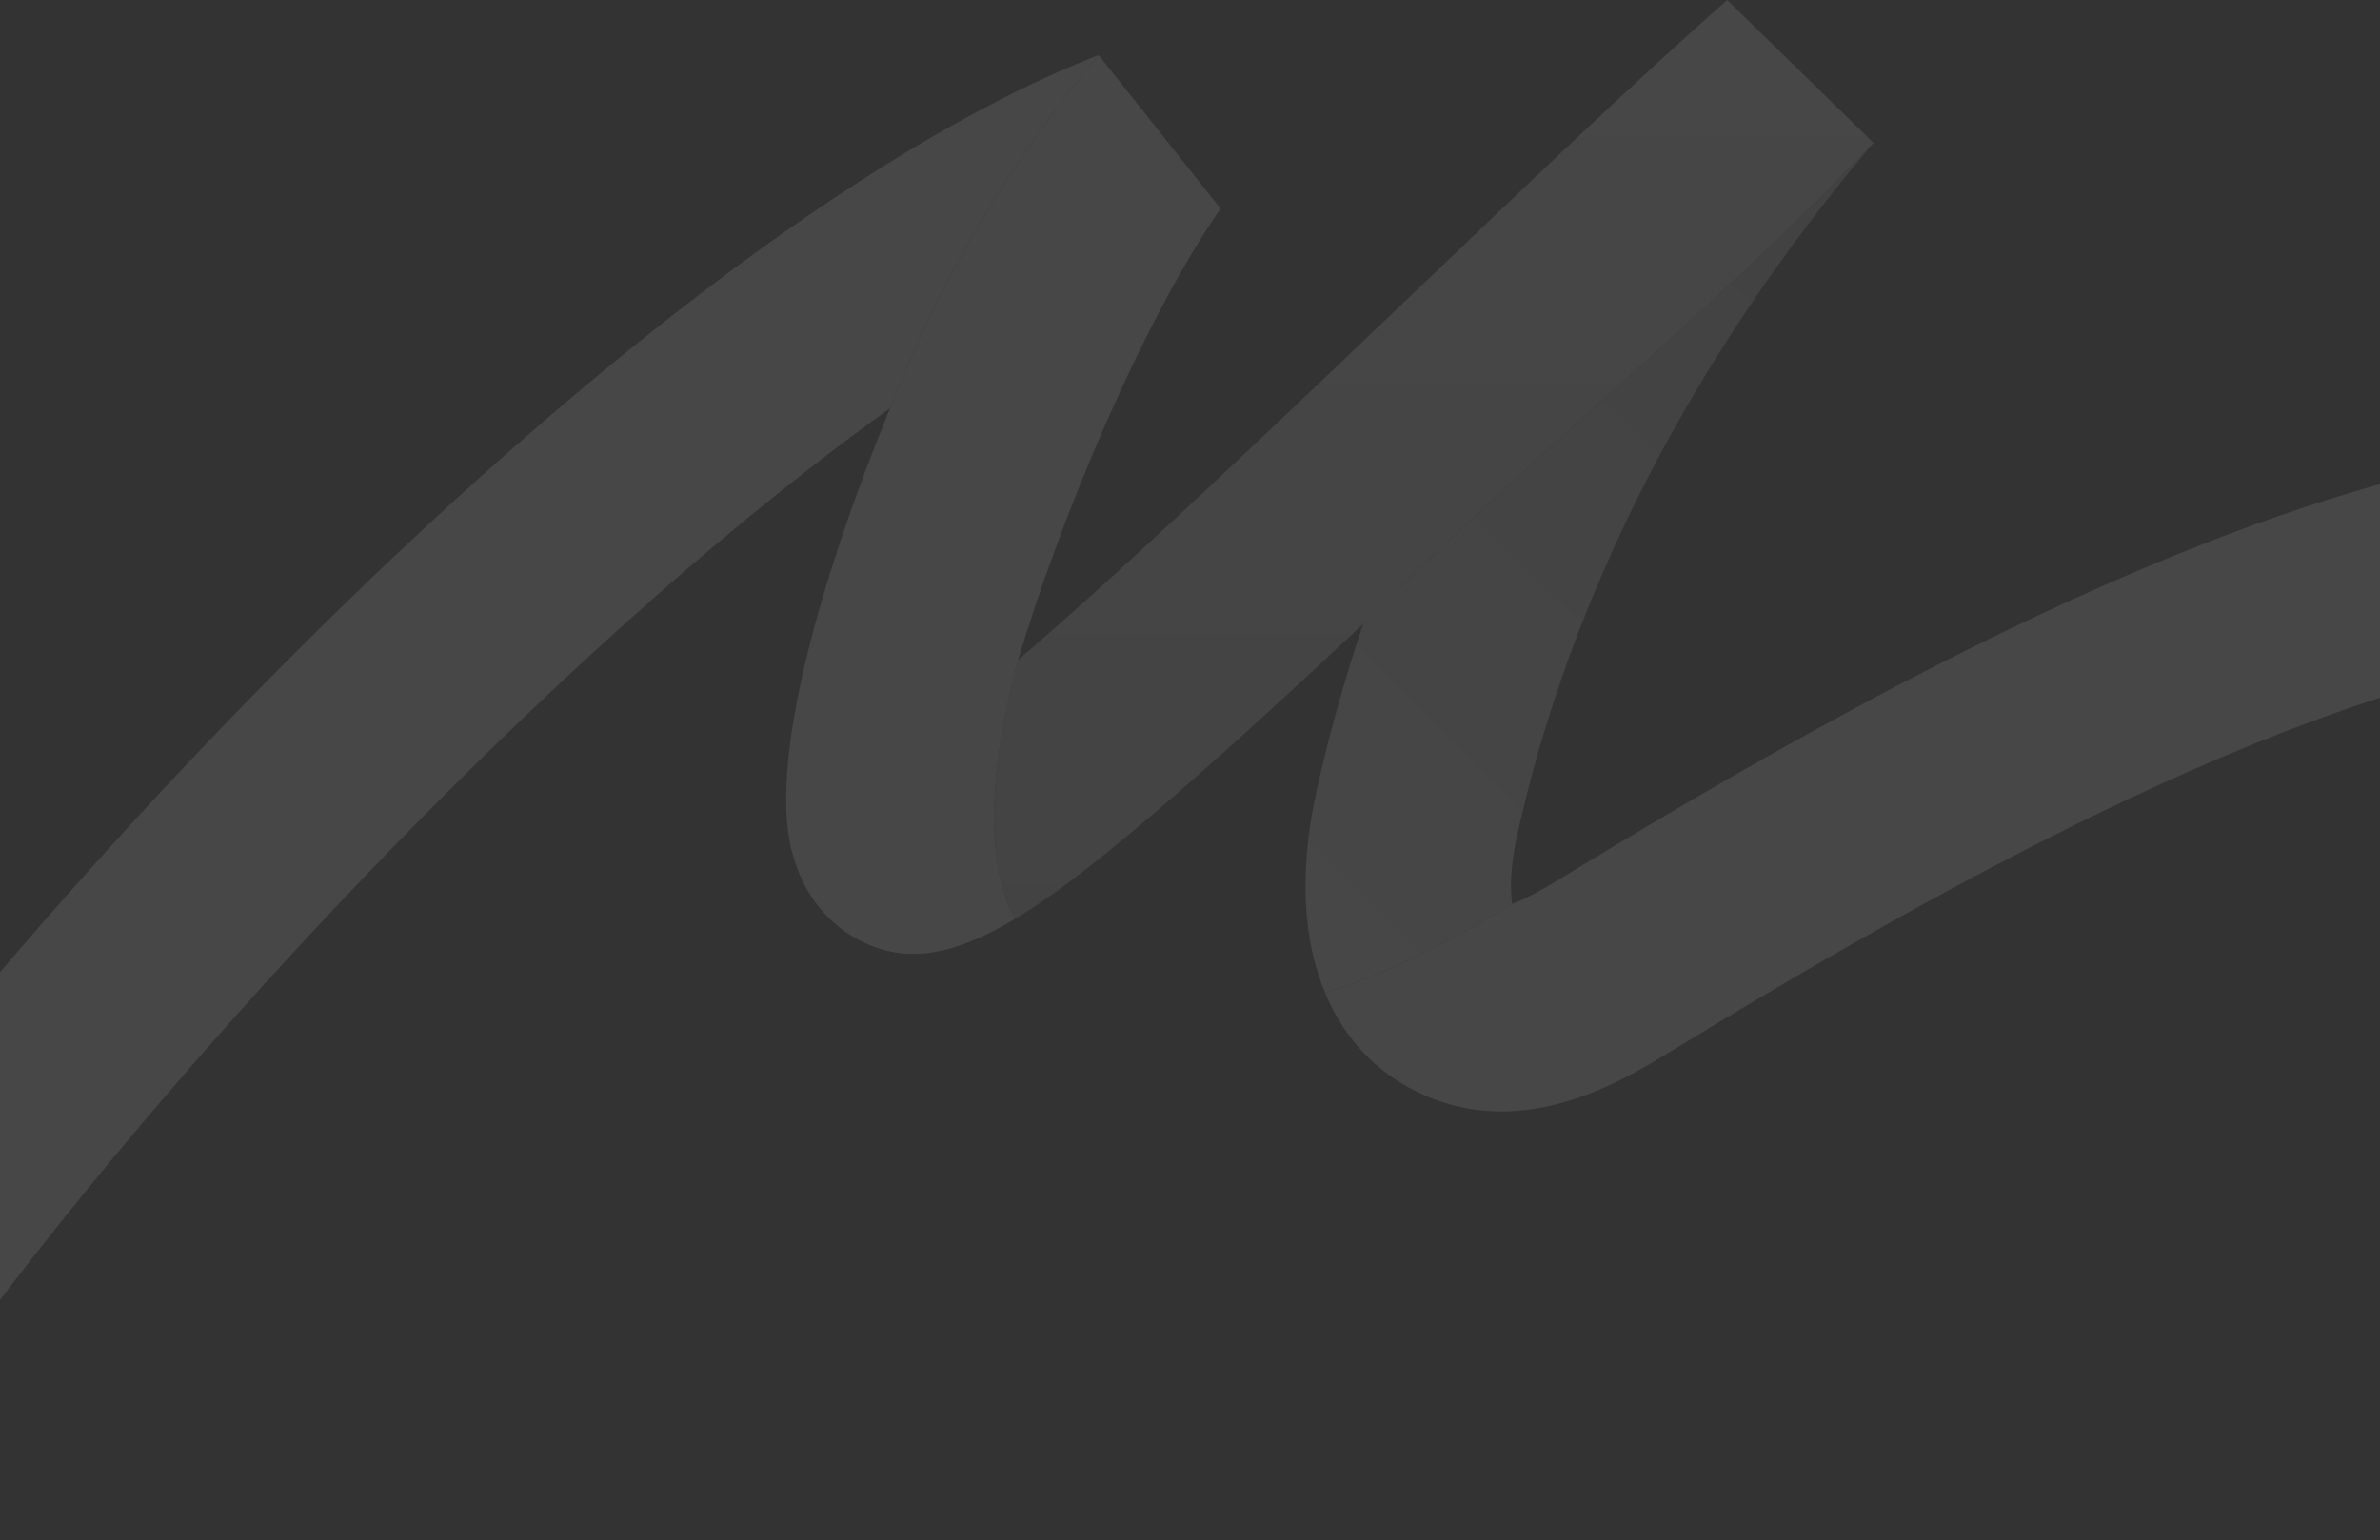 <?xml version="1.0" encoding="UTF-8"?> <svg xmlns="http://www.w3.org/2000/svg" width="1440" height="932" viewBox="0 0 1440 932" fill="none"><rect x="0" y="0" width="1440" height="932" fill="#333333" stroke="none"/><g opacity="0.1" clip-path="url(#clip0_261_329)"><mask id="mask0_261_329" style="mask-type:luminance" maskUnits="userSpaceOnUse" x="-248" y="0" width="1820" height="932"><path d="M-248 0H1572V932H-248V0Z" fill="white"></path></mask><g mask="url(#mask0_261_329)"><path d="M1572 268.07V392.619C1398.52 411.021 1180.8 532.515 1009.48 637.116C981.448 654.243 923.085 689.879 861.666 662.746C833.675 650.38 813.421 628.981 801.703 600.782C837.834 589.978 874.663 571.324 914.979 547.02C920.619 544.964 929.76 540.481 944.585 531.431C1131.03 417.586 1370.83 284.768 1572 268.07Z" fill="white"></path></g><path d="M1044.99 -6.10352e-05C990.413 48.145 922.766 112.821 851.16 181.282C779.699 249.593 683.917 341.174 615.999 399.394C596.268 474.806 597.614 524.186 613.937 556.213C641.658 539.591 674.177 513.306 714.643 478.03C748.047 448.908 785.608 414.362 824.82 377.533C926.436 274.904 1034.21 191.281 1133.57 86.469L1044.99 -6.10352e-05Z" fill="url(#paint0_linear_261_329)"></path><path d="M824.82 377.533C813.287 411.651 803.724 446.028 796.215 480.49C786.038 527.259 788.26 568.478 801.703 600.782C837.833 589.978 874.664 571.324 914.978 547.02C913.766 539.238 913.597 525.454 917.663 506.791C949.517 360.508 1024.18 215.165 1133.57 86.469C1034.21 191.281 926.436 274.904 824.82 377.533Z" fill="url(#paint1_linear_261_329)"></path><mask id="mask1_261_329" style="mask-type:luminance" maskUnits="userSpaceOnUse" x="-248" y="0" width="1820" height="932"><path d="M-248 0H1572V932H-248V0Z" fill="white"></path></mask><g mask="url(#mask1_261_329)"><path d="M664.715 33.32L738.5 126.253C690.332 195.747 640.959 315.603 615.999 399.394C596.267 474.806 597.614 524.186 613.937 556.213C575.491 579.266 546.271 583.74 517.902 567.882C503.962 560.092 485.821 544.233 478.556 512.962C465.693 457.571 496.975 348.486 538.485 247.099C569.497 168.077 610.536 98.759 664.715 33.32Z" fill="white"></path></g><path d="M-187.078 838.177C-194.469 850.207 -242.056 921.179 -248 932H-98.089C-10.102 771.721 284.449 429.272 538.484 247.099C569.497 168.077 610.535 98.759 664.715 33.32C372.082 147.652 -42.142 602.294 -187.078 838.177Z" fill="url(#paint2_linear_261_329)"></path></g><defs><linearGradient id="paint0_linear_261_329" x1="867.506" y1="-0" x2="867.506" y2="556.213" gradientUnits="userSpaceOnUse"><stop stop-color="white"></stop><stop offset="1" stop-color="#DADADA"></stop></linearGradient><linearGradient id="paint1_linear_261_329" x1="766.345" y1="565.521" x2="1188.97" y2="141.727" gradientUnits="userSpaceOnUse"><stop stop-color="white"></stop><stop offset="1" stop-color="#C6C6C6"></stop></linearGradient><linearGradient id="paint2_linear_261_329" x1="-238.497" y1="941.477" x2="665.943" y2="34.545" gradientUnits="userSpaceOnUse"><stop stop-color="white"></stop><stop offset="1" stop-color="white"></stop></linearGradient><clipPath id="clip0_261_329"><rect width="1820" height="932" fill="white" transform="translate(-248)"></rect></clipPath></defs></svg> 